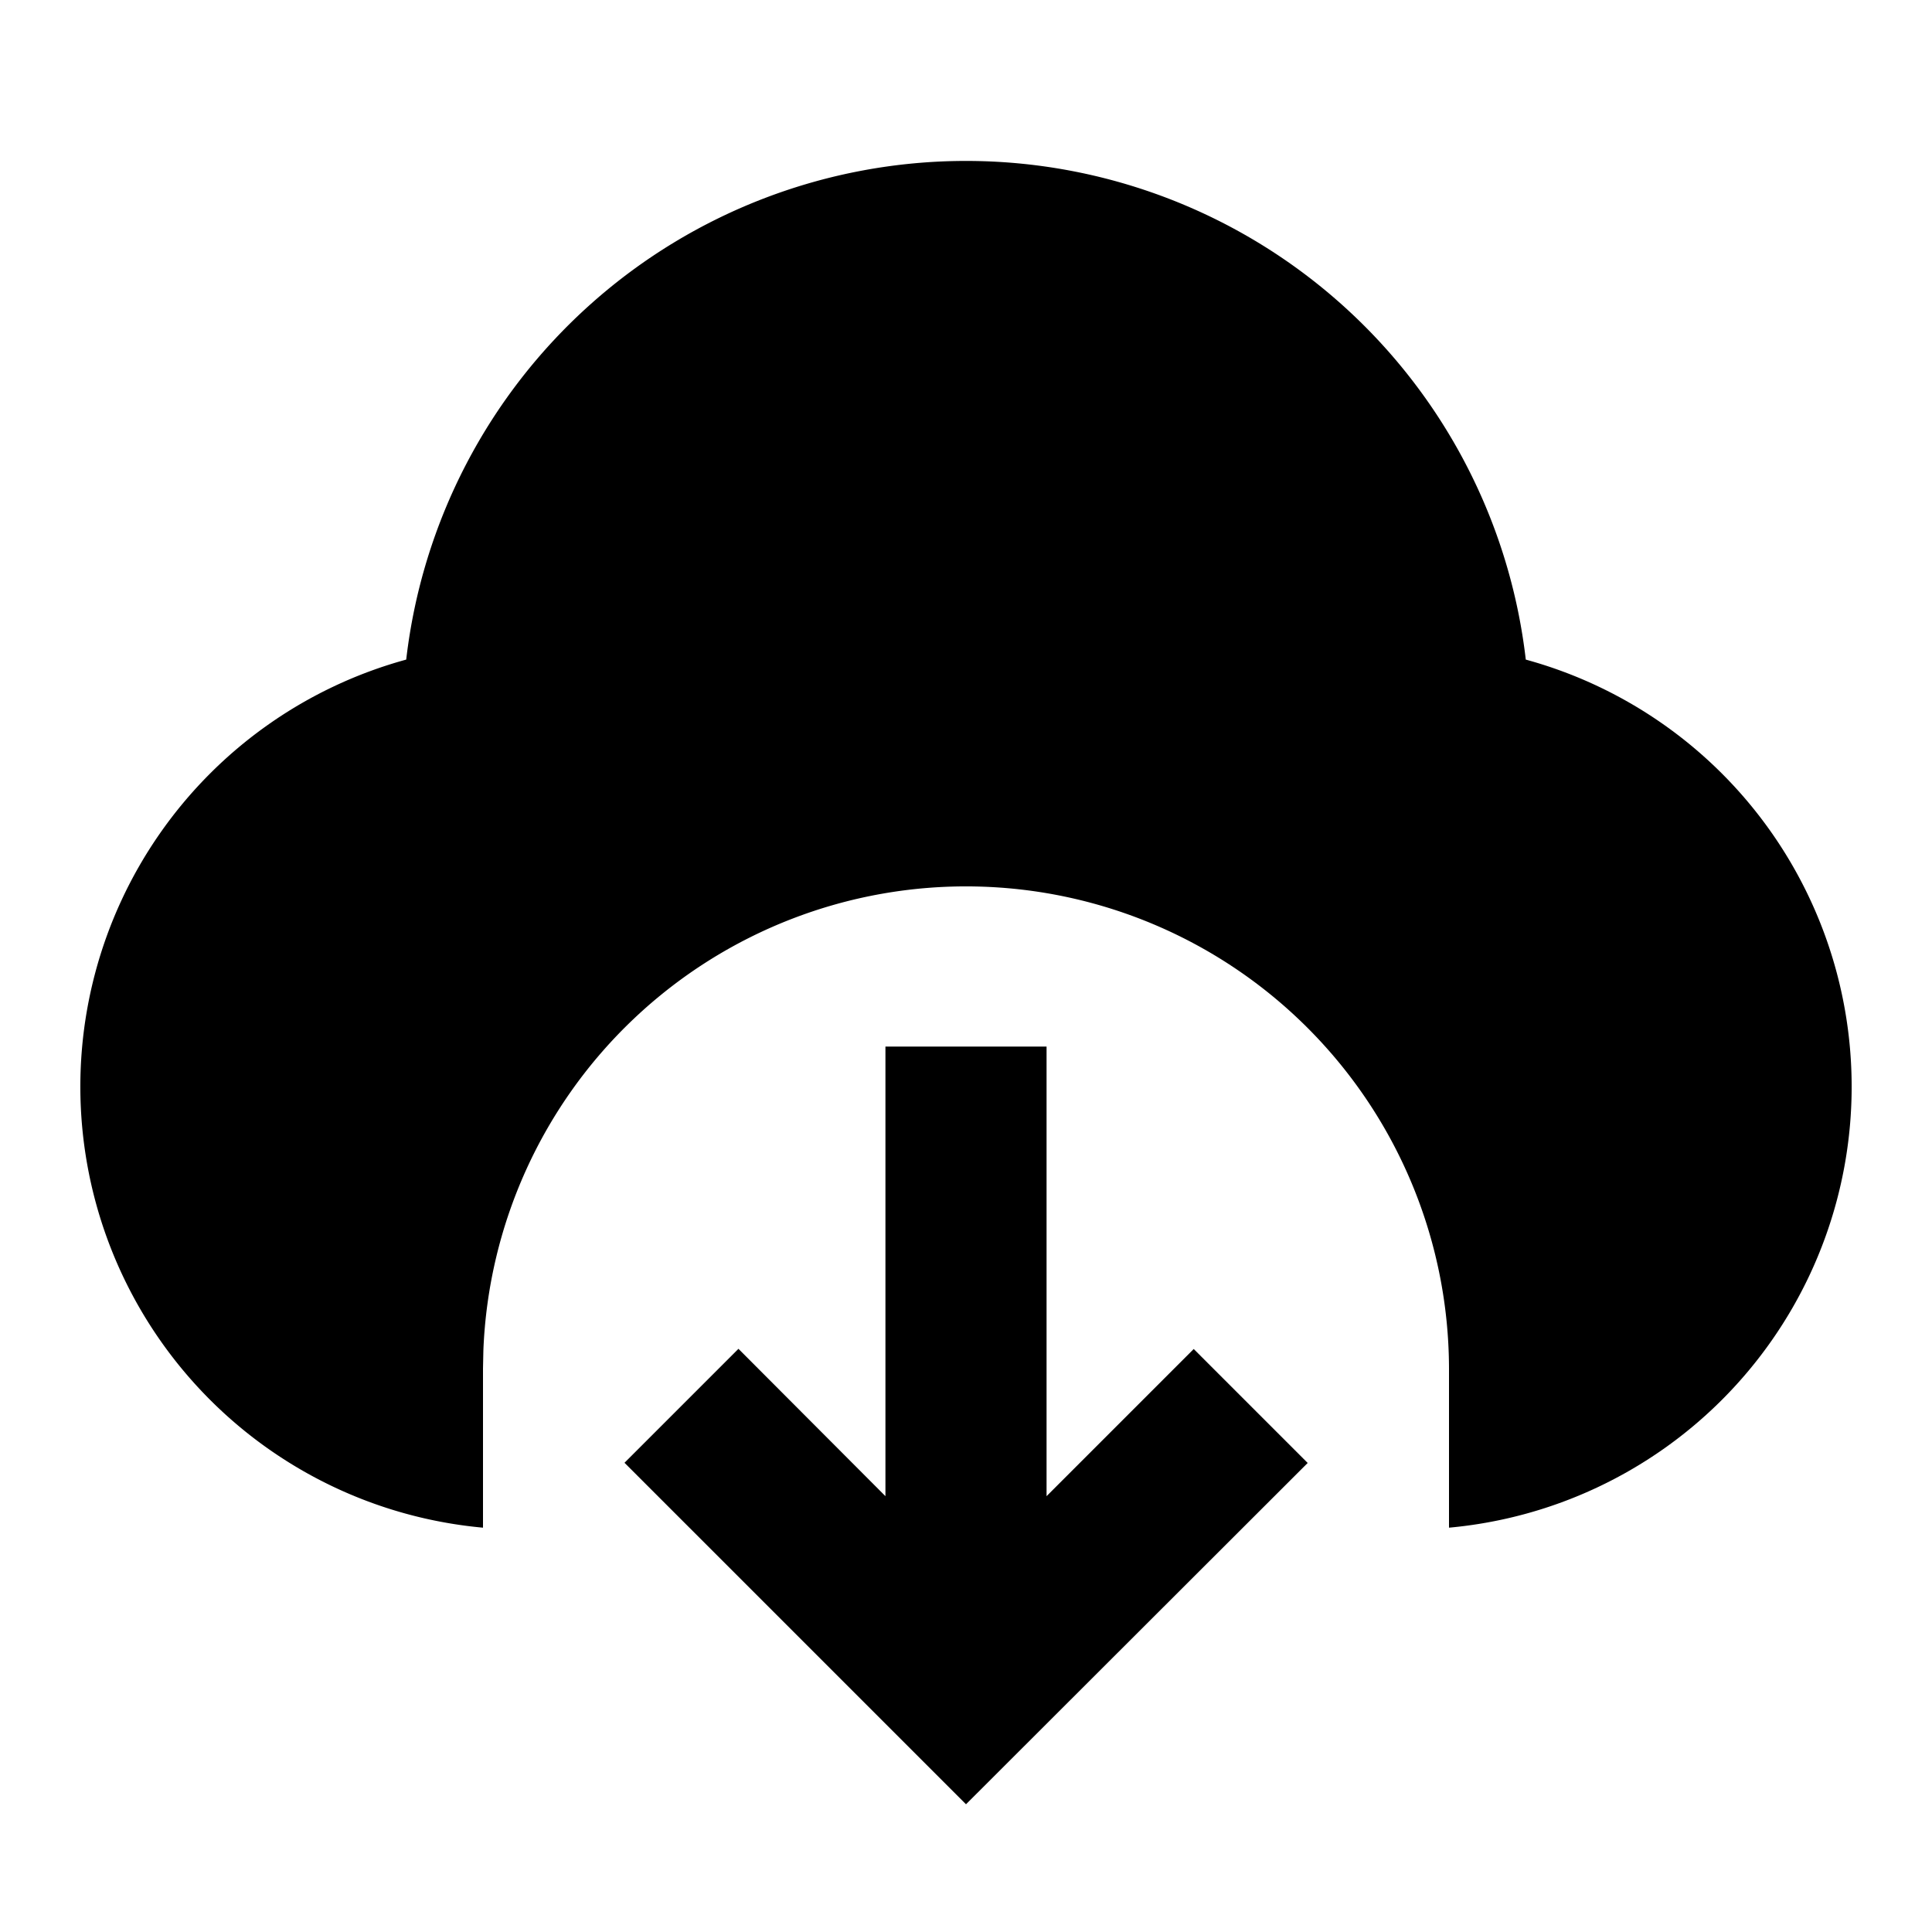 <svg t="1716978364001" class="icon" viewBox="0 0 1024 1024" version="1.1"
  xmlns="http://www.w3.org/2000/svg" p-id="13396" xmlns:xlink="http://www.w3.org/1999/xlink"
  width="200" height="200">
  <path
    d="M554.7 554.7V793l78-78 60.4 60.4L512 956.3l-181-181 60.4-60.4 77.9 78.1V554.7h85.3zM512 85.3a298.7 298.7 0 0 1 296.7 264.3A234.7 234.7 0 0 1 768 809.7v-84.4a256 256 0 0 0-511.8-9.6l-0.2 9.6v84.4a234.7 234.7 0 0 1-40.7-460.1A298.7 298.7 0 0 1 512 85.3z"
    p-id="13397"></path>
</svg>